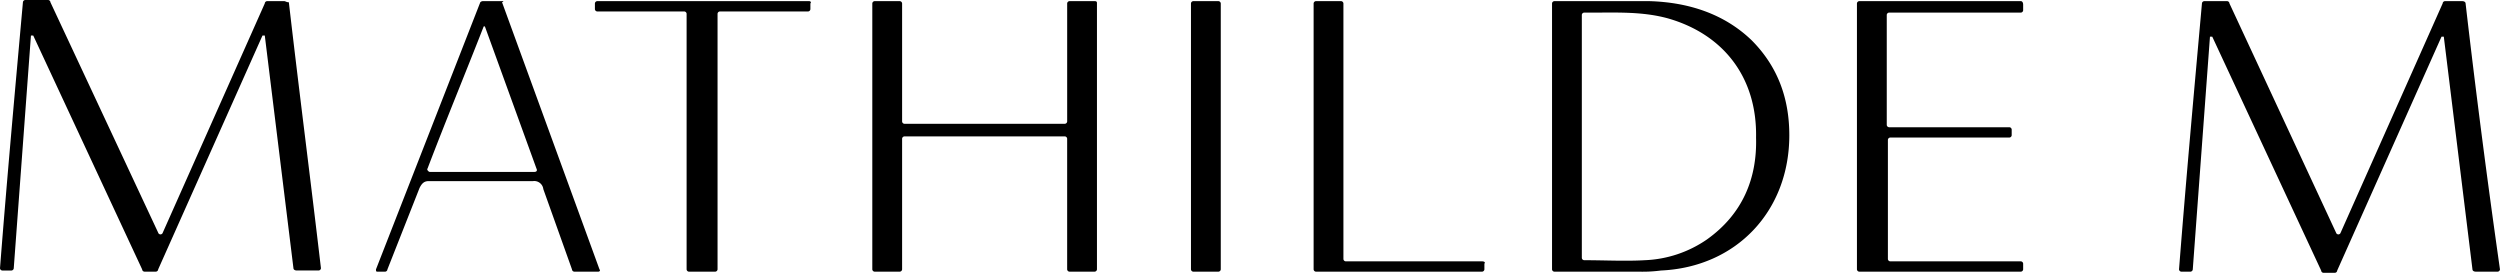 <svg xmlns="http://www.w3.org/2000/svg" width="567.1" height="61.885" viewBox="0 0 567.1 61.885">
  <g id="Group_12086" data-name="Group 12086" transform="translate(-2.6 -30.1)">
    <path id="Path_34766" data-name="Path 34766" d="M160.1,30.2H138.52a.559.559,0,0,0-.52.52V91.044a.559.559,0,0,0,.52.52h19.241a31.466,31.466,0,0,0,4.94-.26c17.161-.78,29.122-13.521,29.122-30.682,0-8.321-2.6-15.6-8.581-21.581C177,33.06,168.942,30.46,160.1,30.2Zm13,54.084a26.641,26.641,0,0,1-14.041,4.68c-4.42.26-9.1,0-13.781,0a.559.559,0,0,1-.52-.52V33.32a.559.559,0,0,1,.52-.52h1.82c5.72,0,11.441-.26,17.161,1.3,12.741,3.64,20.281,13.521,20.021,27.042C184.543,70.5,181.163,78.563,173.1,84.284Z" transform="translate(216.664 0.16)"/>
    <path id="Path_34767" data-name="Path 34767" d="M129.143,30.2h-5.72a.559.559,0,0,0-.52.52V57.5a.559.559,0,0,1-.52.52H85.98a.559.559,0,0,1-.52-.52V30.72a.559.559,0,0,0-.52-.52H79.22a.559.559,0,0,0-.52.52V91.044a.559.559,0,0,0,.52.52h5.72a.559.559,0,0,0,.52-.52V61.4a.559.559,0,0,1,.52-.52h36.4a.559.559,0,0,1,.52.52V91.044a.559.559,0,0,0,.52.52h5.72a.559.559,0,0,0,.52-.52V30.72C129.663,30.46,129.663,30.2,129.143,30.2Z" transform="translate(121.774 0.16)"/>
    <path id="Path_34768" data-name="Path 34768" d="M155.423,89.224H124.48a.559.559,0,0,1-.52-.52V30.72a.559.559,0,0,0-.52-.52h-5.72a.559.559,0,0,0-.52.52V91.044a.559.559,0,0,0,.52.52h37.7a.559.559,0,0,0,.52-.52v-1.3C156.2,89.484,155.943,89.224,155.423,89.224Z" transform="translate(183.381 0.16)"/>
    <path id="Path_34769" data-name="Path 34769" d="M112.74,30.2h-5.72a.559.559,0,0,0-.52.52V91.044a.559.559,0,0,0,.52.52h5.72a.559.559,0,0,0,.52-.52V30.72A.559.559,0,0,0,112.74,30.2Z" transform="translate(166.259 0.16)"/>
    <path id="Path_34770" data-name="Path 34770" d="M257.7,30.72c0-.26-.26-.52-.78-.52h-3.9a.559.559,0,0,0-.52.52l-23.142,52a.542.542,0,0,1-1.04,0l-24.182-52a.559.559,0,0,0-.52-.52h-5.2a.559.559,0,0,0-.52.52c-1.82,20.281-3.64,40.3-5.2,60.324a.559.559,0,0,0,.52.52h2.08a.559.559,0,0,0,.52-.52l3.9-52.784h.52l24.7,53.044a.559.559,0,0,0,.52.52h2.6a.559.559,0,0,0,.52-.52c7.541-16.9,23.662-53.044,23.662-53.044h.52l6.5,52.784c0,.26.26.52.78.52h4.94a.559.559,0,0,0,.52-.52C262.645,71.023,260.045,51,257.7,30.72Z" transform="translate(304.194 0.16)"/>
    <path id="Path_34771" data-name="Path 34771" d="M67.084,30.36h-3.9a.559.559,0,0,0-.52.52l-23.142,52a.542.542,0,0,1-1.04,0L14.041,30.62a.559.559,0,0,0-.52-.52H8.32a.559.559,0,0,0-.52.52C5.98,50.9,4.16,70.923,2.6,90.944a.559.559,0,0,0,.52.52H5.2a.559.559,0,0,0,.52-.52l3.9-52.784h.52L34.842,91.2a.559.559,0,0,0,.52.52h2.6a.559.559,0,0,0,.52-.52c7.541-16.9,23.662-53.044,23.662-53.044h.52l6.5,52.784c0,.26.26.52.78.52h4.94a.559.559,0,0,0,.52-.52c-2.34-20.021-4.94-40.043-7.281-60.324C67.6,30.62,67.344,30.36,67.084,30.36Z"/>
    <path id="Path_34772" data-name="Path 34772" d="M64,30.2h-4.42a.908.908,0,0,0-.52.26L35.4,91.044c0,.26,0,.52.26.52h1.82a.559.559,0,0,0,.52-.52l7.281-18.461c.52-1.04,1.04-1.56,2.08-1.56H71.022a2.072,2.072,0,0,1,2.34,1.82l6.5,18.2a.559.559,0,0,0,.52.52h5.46c.26,0,.52-.26.26-.52L64,30.46C64.522,30.2,64.262,30.2,64,30.2Zm7.281,38.743H47.621c-.26,0-.78-.52-.52-.78,4.16-10.921,8.581-21.581,12.741-32.242h.26L71.8,68.163C72.063,68.683,71.8,68.943,71.282,68.943Z" transform="translate(52.486 0.16)"/>
    <path id="Path_34773" data-name="Path 34773" d="M103.123,30.2H55.02a.559.559,0,0,0-.52.52v1.3a.559.559,0,0,0,.52.52H74.781a.559.559,0,0,1,.52.52V91.044a.559.559,0,0,0,.52.52H81.8a.559.559,0,0,0,.52-.52V33.06a.559.559,0,0,1,.52-.52h20.021a.559.559,0,0,0,.52-.52v-1.3C103.643,30.46,103.383,30.2,103.123,30.2Z" transform="translate(83.049 0.16)"/>
    <path id="Path_34774" data-name="Path 34774" d="M201.783,30.2H165.12a.559.559,0,0,0-.52.52V91.044a.559.559,0,0,0,.52.52h36.663a.559.559,0,0,0,.52-.52v-1.3a.559.559,0,0,0-.52-.52H172.141a.559.559,0,0,1-.52-.52V61.662a.559.559,0,0,1,.52-.52h27.042a.559.559,0,0,0,.52-.52v-1.3a.559.559,0,0,0-.52-.52h-27.3a.559.559,0,0,1-.52-.52V33.32a.559.559,0,0,1,.52-.52h29.9a.559.559,0,0,0,.52-.52v-1.3C202.3,30.46,202.043,30.2,201.783,30.2Z" transform="translate(259.229 0.16)"/>
  </g>
</svg>
